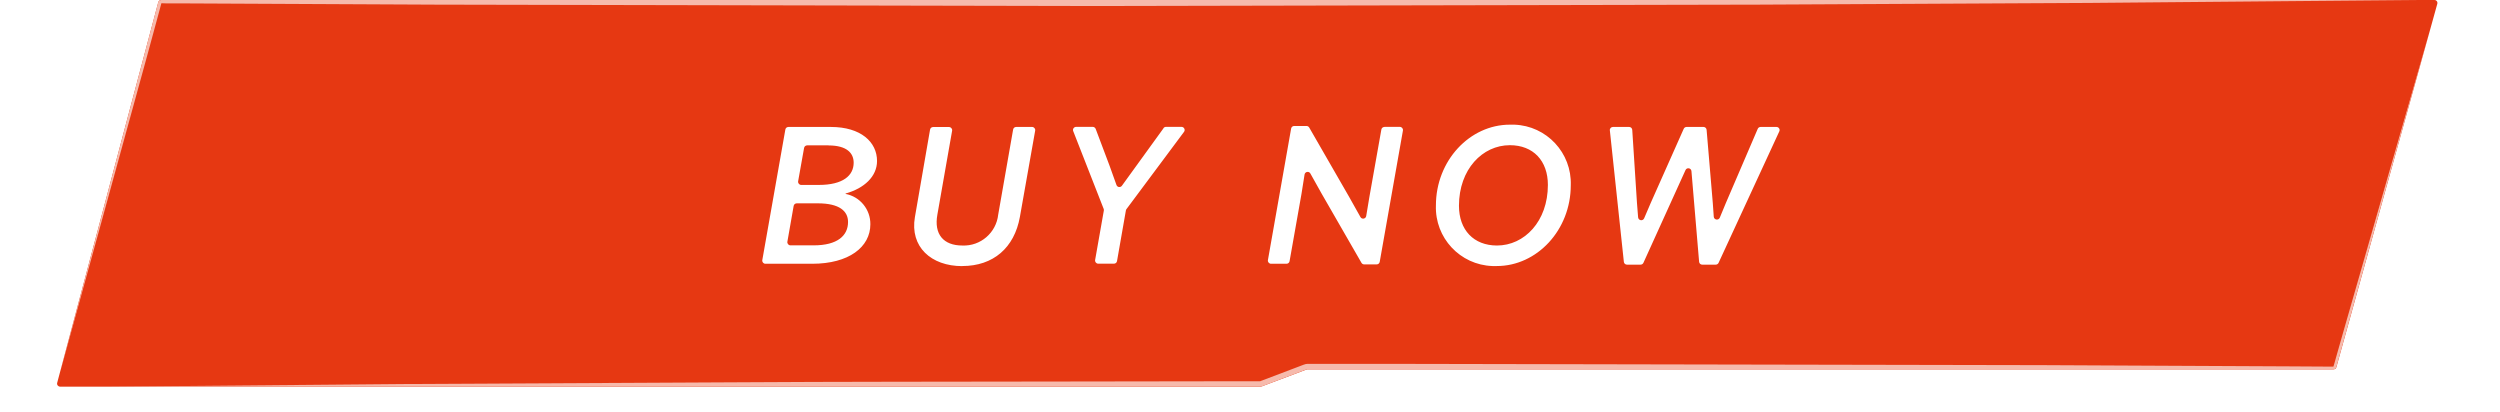 <?xml version="1.0" encoding="UTF-8"?><svg id="Layer_2" xmlns="http://www.w3.org/2000/svg" xmlns:xlink="http://www.w3.org/1999/xlink" viewBox="0 0 307 50.56"><defs><style>.cls-1{fill:#e63812;}.cls-2{fill:#fff;}.cls-3{fill:#020202;}.cls-4{opacity:.65;}.cls-5{filter:url(#AI_GaußscherWeichzeichner_4);}.cls-6{clip-path:url(#clippath);}.cls-7{fill:none;}</style><filter id="AI_GaußscherWeichzeichner_4"><feGaussianBlur stdDeviation="4"/></filter><clipPath id="clippath"><path id="Pfad_66-3" class="cls-7" d="m19.79,0h279.13c.25,0,.44.24.37.49l-12.38,44.59c-.05.17-.2.28-.37.28h-125.97s-.09,0-.14.02l-5.5,2.08s-.09.02-.14.02H7.4c-.25,0-.44-.24-.37-.48L19.42.29c.04-.17.2-.29.37-.29Z"/></clipPath></defs><g id="Ebene_1"><g><g id="Pfad_66" class="cls-5"><path class="cls-3" d="m38.36,8.22s84.79-2.55,113.05-2.55c32.33,0,129.32,2.55,129.32,2.55.24,0,.42.2.36.4l-12.43,32.15c-.04.14-.19-.46-.36-.46,0,0-68.62,4.64-91.49,4.64h-18.91s-.09,0-.13.02l-5.52,1.81s-.09.02-.13.02h-20.72c-26.37,0-105.48-2.55-105.48-2.55-.24,0-.42-.2-.36-.4l12.44-35.39c.04-.14.19-.24.36-.24Z"/></g><path id="Pfad_66-2" class="cls-1" d="m19.78,0h279.17c.24,0,.42.23.35.47l-12.39,44.62c-.04.16-.19.27-.35.27h-125.99s-.09,0-.13.02l-5.51,2.08s-.09.02-.13.02H7.38c-.24,0-.42-.23-.36-.46L19.43.27c.04-.16.19-.27.36-.27Z"/><path id="Pfad_67" class="cls-2" d="m103.83,23.81l.02-.05c2.26-.63,3.85-2.08,3.85-3.99,0-2.33-1.99-4.18-5.67-4.18h-5.21c-.19,0-.35.13-.38.32l-2.83,16.03c-.04.23.14.45.38.45h5.75c4.5,0,7.14-2.05,7.14-4.85.02-1.82-1.27-3.4-3.06-3.73Zm-2.08-5.95c2.26,0,3.08.96,3.08,2.12,0,1.56-1.28,2.73-4.29,2.73h-2.15c-.24,0-.42-.22-.38-.45l.73-4.09c.03-.18.19-.32.38-.32h2.64Zm-1.82,12.27h-2.86c-.24,0-.42-.22-.38-.45l.77-4.39c.03-.18.19-.32.38-.32h2.59c2.66,0,3.71.96,3.71,2.29,0,1.66-1.28,2.87-4.22,2.87Zm18.24,2.54c3.8,0,6.39-2.24,7.07-6.02l1.88-10.61c.04-.23-.14-.45-.38-.45h-1.95c-.19,0-.35.13-.38.32l-1.83,10.44c-.24,2.23-2.17,3.9-4.41,3.8-2.31,0-3.5-1.38-3.06-3.8l1.81-10.3c.04-.23-.14-.45-.38-.45h-1.95c-.19,0-.35.13-.38.32l-1.86,10.74c-.63,3.64,1.98,6.02,5.81,6.02Zm24.71-16.92l-5.11,7.06c-.18.25-.57.2-.67-.1l-.85-2.37-1.7-4.51c-.06-.15-.2-.25-.36-.25h-2.04c-.27,0-.46.27-.36.52l3.74,9.55c.03.07.03.14.02.21l-1.07,6.07c-.04.23.14.45.38.45h1.93c.19,0,.35-.13.38-.32l1.09-6.22c.01-.06.03-.11.07-.16l7.07-9.49c.19-.25,0-.61-.31-.61h-1.91c-.12,0-.24.06-.31.16Zm27.13-.16c-.19,0-.35.13-.38.32l-1.46,8.22-.4,2.4c-.06.36-.54.44-.71.12l-1.38-2.46-4.91-8.53c-.07-.12-.2-.19-.33-.19h-1.51c-.19,0-.35.13-.38.32l-2.85,16.15c-.04.23.14.45.38.45h1.9c.19,0,.35-.13.38-.32l1.46-8.25.38-2.39c.06-.36.54-.44.71-.13l1.37,2.45,4.91,8.53c.07.12.2.19.33.19h1.53c.19,0,.35-.13.38-.32l2.85-16.12c.04-.23-.14-.45-.38-.45h-1.9Zm15.4-.28c-4.92,0-9.08,4.41-9.08,9.92-.14,3.97,2.96,7.3,6.93,7.44.18,0,.37,0,.55,0,4.92,0,9.08-4.41,9.08-9.92.14-3.97-2.96-7.3-6.93-7.44-.18,0-.37,0-.55,0Zm-6.25,9.96c0-4.48,2.89-7.44,6.25-7.44,2.87,0,4.67,1.91,4.67,4.88,0,4.48-2.89,7.44-6.25,7.44-2.87,0-4.67-1.92-4.67-4.88h0Zm37.04-9.68c-.15,0-.29.09-.35.23l-3.91,9.1-.75,1.81c-.16.37-.71.28-.74-.12l-.12-1.69-.76-8.98c-.02-.2-.18-.35-.38-.35h-2.08c-.15,0-.29.09-.35.23l-4.05,9.1-.81,1.89c-.16.37-.7.28-.74-.12l-.14-1.77-.58-8.97c-.01-.2-.18-.36-.38-.36h-1.99c-.23,0-.41.2-.38.42l1.72,16.15c.02.2.19.34.38.34h1.67c.15,0,.29-.09.35-.22l5.17-11.39c.16-.36.7-.27.73.13l.94,11.13c.02.2.18.35.38.35h1.66c.15,0,.29-.09.35-.22l7.46-16.15c.12-.25-.07-.54-.35-.54h-1.95Z"/><g class="cls-6"><g class="cls-4"><path id="Pfad_66-4" class="cls-2" d="m298.82,2.23l-10.45,38.98-.66,2.43-.33,1.22-.08.3c-.04.16-.17.38-.35.48-.18.12-.44.11-.5.11h-.32s-5.04.03-5.04.03l-10.09.05-20.18.1-80.71.17h-5.04s-2.52-.01-2.52-.01h-1.26s-.63,0-.63,0h-.07s.05,0,.07,0c.08-.03-.01,0-.05.02l-.29.11-4.72,1.78-.3.11c-.06.02-.06.03-.25.08-.07.02-.15.03-.22.03h-.09s-.63,0-.63,0h-1.26s-2.52,0-2.52,0l-20.18-.03c-13.45-.03-26.9-.01-40.35-.1l-40.35-.21-40.35-.36,40.35-.36,40.35-.21c13.45-.09,26.9-.07,40.35-.1l20.18-.03h2.52s1.26,0,1.26,0h.63s.07,0,.07,0c-.02,0-.05,0-.07,0-.08.03.01,0,.05-.02l.29-.11,4.71-1.79.29-.11c.06-.02.06-.03.25-.08.07-.02.15-.03.23-.03h.09s.63,0,.63,0h1.26s2.52,0,2.52,0h5.04s80.71.16,80.71.16l20.18.1,10.09.05,5.04.03c.18,0,.52,0,.43,0,0,0,0,.02,0-.02l.09-.3.34-1.21.69-2.43,11.14-38.79Z"/><path id="Pfad_66-5" class="cls-2" d="m7.38,45.71L17.44,6.36l1.27-4.91.32-1.23c.02-.14.16-.39.33-.49.16-.13.47-.14.52-.13h.63s2.54-.02,2.54-.02l10.15-.05,20.31-.1,81.22-.17,81.22.17,40.61.21L297.19,0l-40.61.36-40.61.21-81.22.17-81.22-.17-20.31-.1-10.15-.05h-2.54s-.63-.02-.63-.02c-.16,0-.07,0-.09,0,0,.01.01-.04,0,.03l-.33,1.23-1.33,4.9L7.38,45.71Z"/></g></g></g></g></svg>